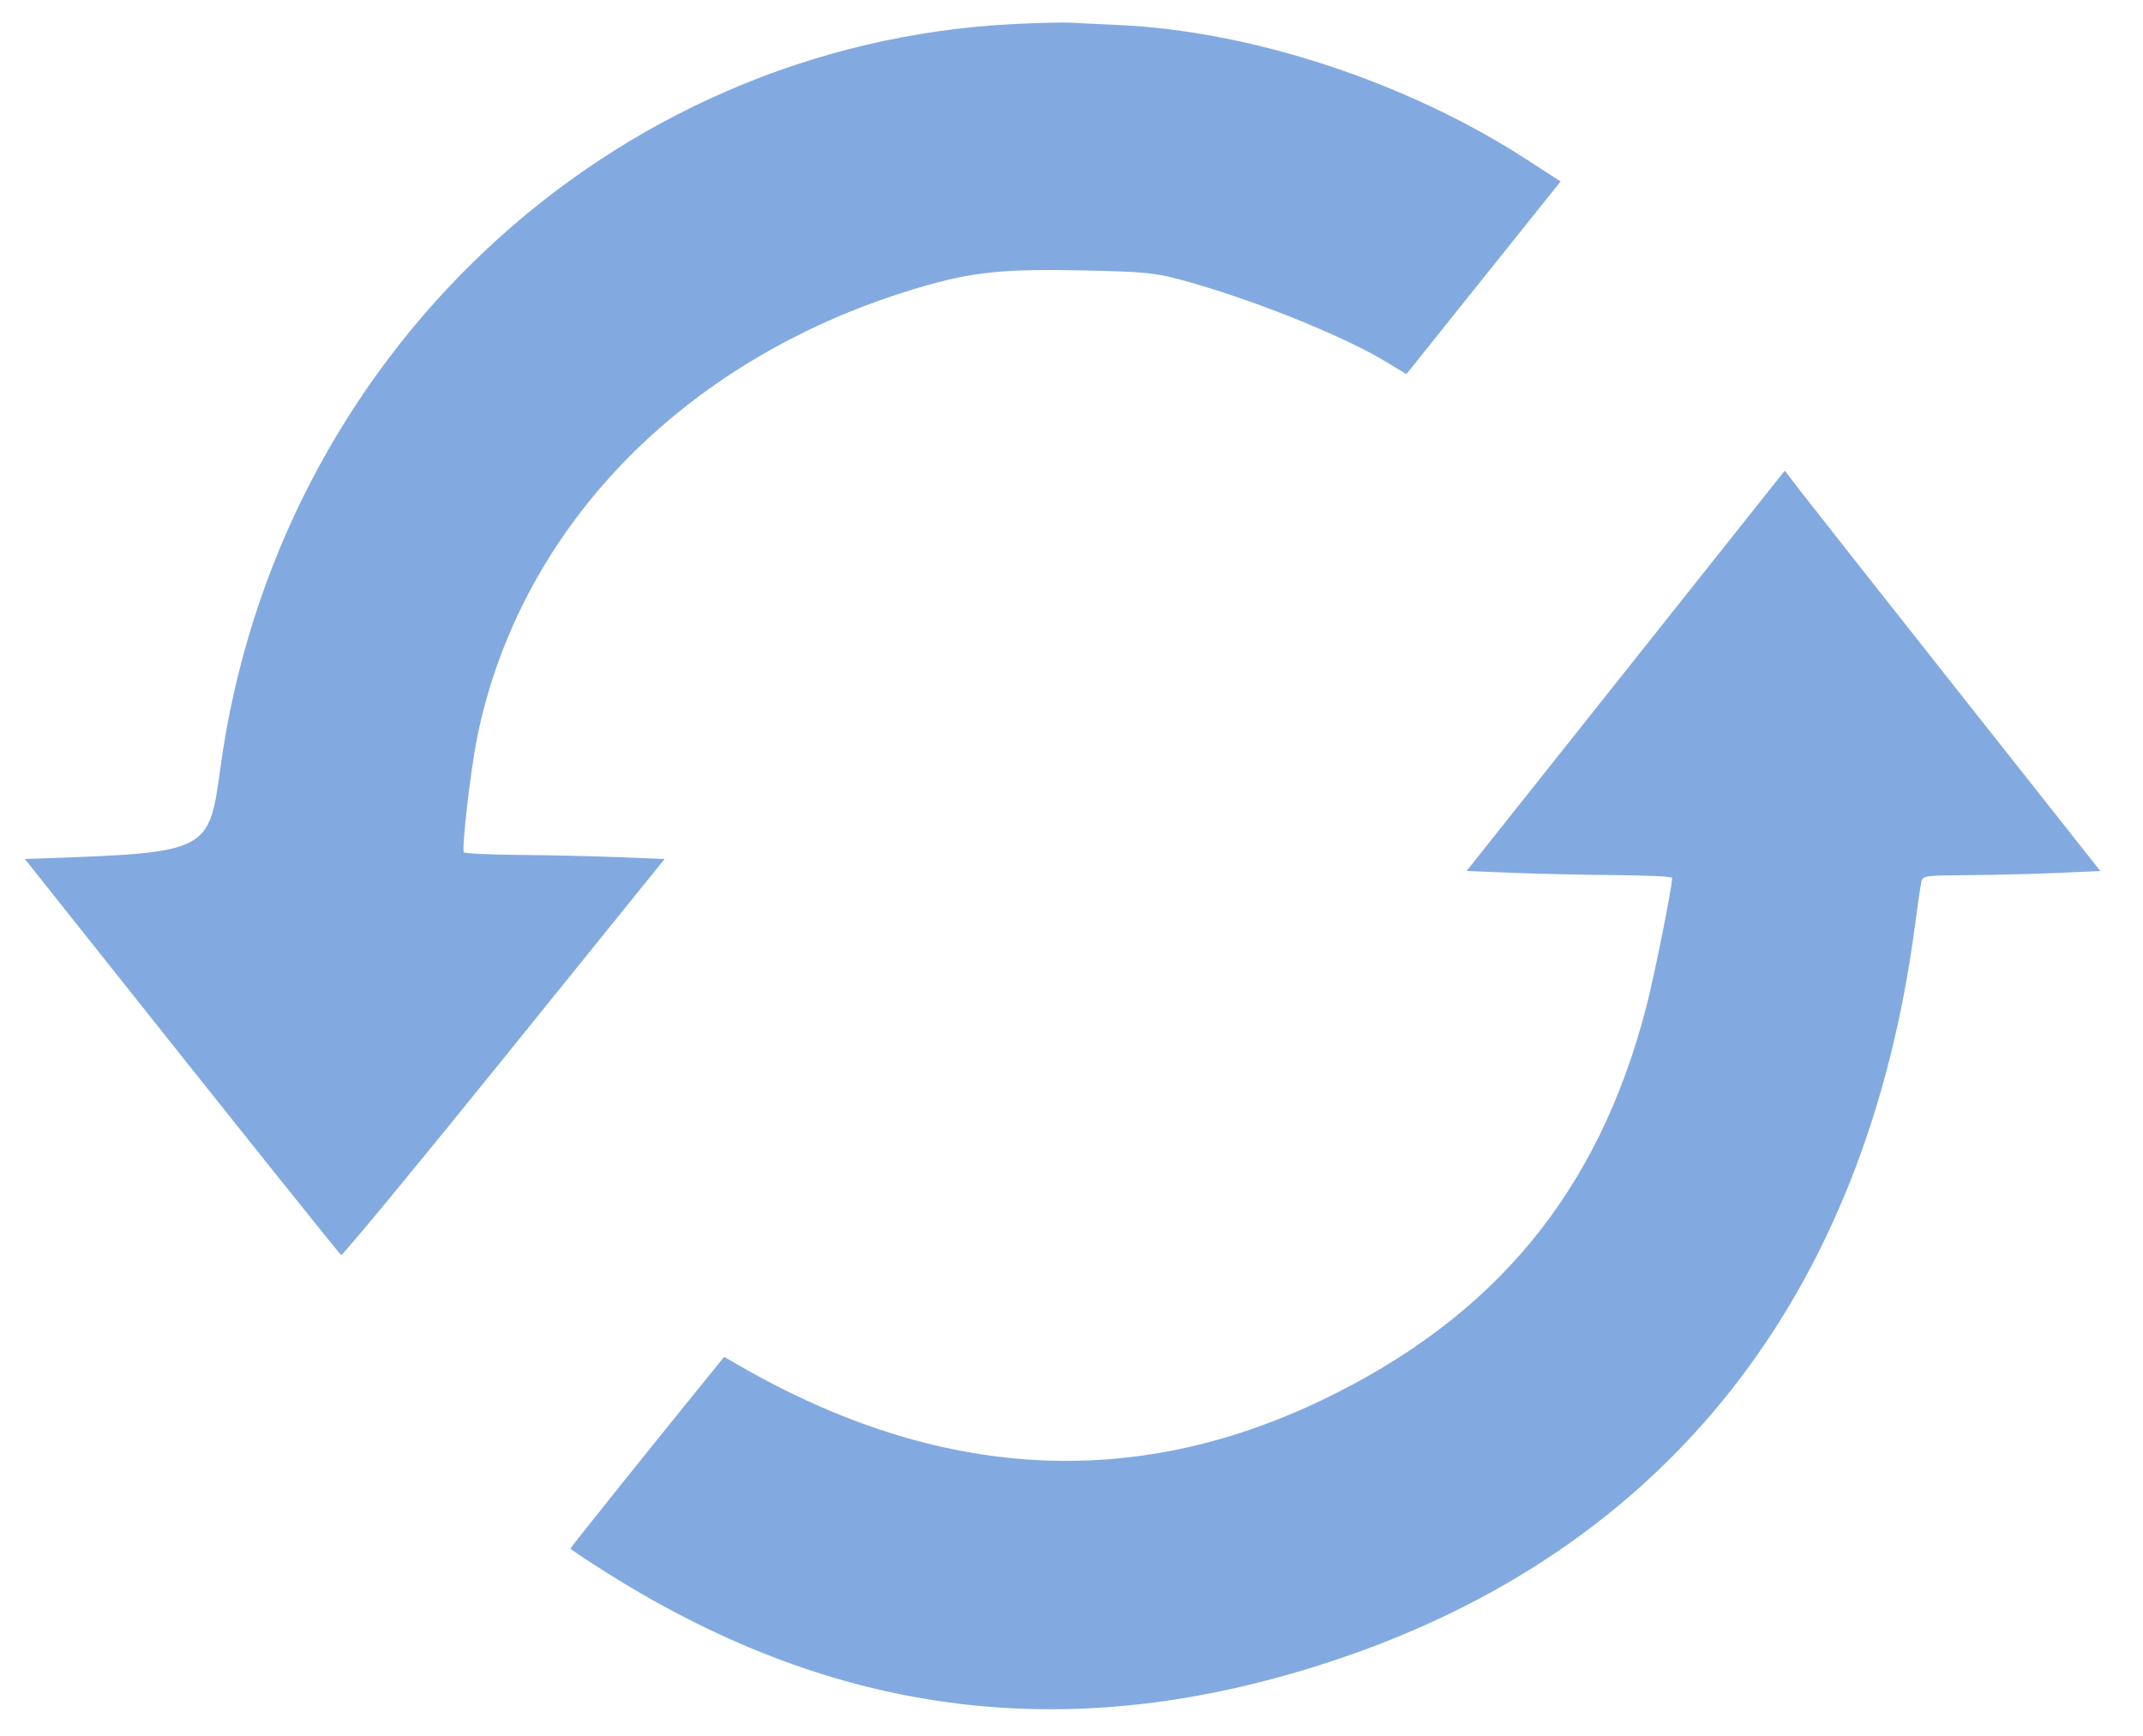 <?xml version="1.0" encoding="UTF-8"?> <svg xmlns="http://www.w3.org/2000/svg" width="142" height="115" viewBox="0 0 142 115" fill="none"><path fill-rule="evenodd" clip-rule="evenodd" d="M67.199 1.591C40.359 2.922 18.26 23.681 14.584 51.016C13.858 56.413 13.717 56.484 3.074 56.863L1.648 56.914L4.648 60.689C15.91 74.862 22.469 83.064 22.608 83.15C22.697 83.204 27.555 77.324 33.403 70.081L44.037 56.914L40.968 56.791C39.28 56.723 36.307 56.656 34.361 56.642C32.415 56.627 30.785 56.548 30.738 56.467C30.584 56.195 31.183 51.01 31.615 48.877C34.479 34.741 45.639 23.457 61.196 18.968C64.515 18.01 66.593 17.805 71.828 17.919C75.807 18.005 76.508 18.072 78.199 18.524C82.754 19.741 88.95 22.216 91.844 23.973L93.19 24.79L98.3 18.407L103.41 12.023L101.155 10.564C93.235 5.438 82.941 2.05 74.101 1.657C72.89 1.603 71.494 1.534 70.999 1.503C70.504 1.473 68.794 1.512 67.199 1.591ZM107.721 44.446L97.18 57.708L100.24 57.831C101.922 57.899 104.987 57.966 107.049 57.98C109.112 57.995 110.799 58.077 110.799 58.163C110.799 58.78 109.646 64.546 109.095 66.679C105.929 78.955 99.076 87.264 87.566 92.778C74.964 98.816 62.098 98.042 48.942 90.453L47.985 89.901L47.642 90.322C44.007 94.786 37.799 102.528 37.799 102.598C37.799 102.648 38.9 103.382 40.245 104.229C55.63 113.913 71.277 115.765 88.589 109.949C110.472 102.597 123.664 85.839 126.895 61.285C127.067 59.974 127.253 58.7 127.308 58.454C127.405 58.014 127.462 58.006 130.553 57.982C132.283 57.969 134.931 57.902 136.436 57.833L139.173 57.708L129.736 45.772C124.546 39.206 119.841 33.238 119.281 32.509L118.262 31.183L107.721 44.446Z" fill="#0857C3" fill-opacity="0.5"></path></svg> 